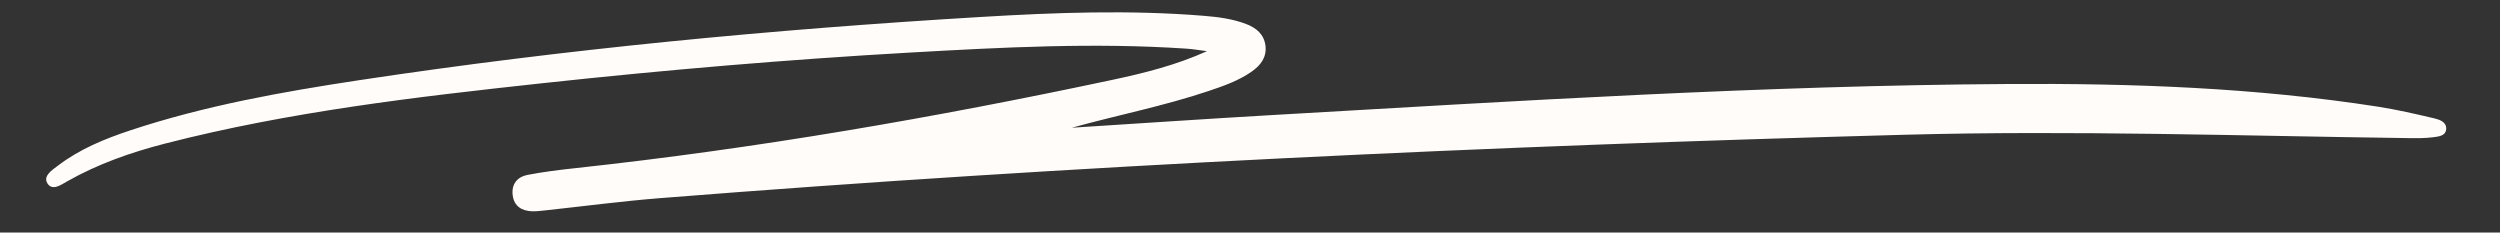 <svg xmlns="http://www.w3.org/2000/svg" xmlns:xlink="http://www.w3.org/1999/xlink" width="430" zoomAndPan="magnify" viewBox="0 0 322.5 30" height="40" preserveAspectRatio="xMidYMid meet" version="1.0"><rect x="0" y="0" width="322.5" height="30" fill="#333333" stroke="none"/><defs><clipPath id="598cbdff11"><path d="M 5.195 1 L 316 1 L 316 28 L 5.195 28 Z M 5.195 1 " clip-rule="nonzero"/></clipPath></defs><g clip-path="url(#598cbdff11)"><path fill="#fffcfa" d="M 138.266 16.477 C 146.938 15.926 155.609 15.332 164.281 14.832 C 195.855 13.012 227.426 11.031 259.062 10.836 C 275.031 10.734 290.973 11.305 306.789 13.766 C 309.211 14.145 311.609 14.703 314 15.262 C 314.688 15.426 315.598 15.723 315.559 16.617 C 315.512 17.57 314.535 17.613 313.84 17.707 C 312.828 17.84 311.793 17.828 310.762 17.816 C 289.09 17.531 267.422 16.797 245.746 17.383 C 192.168 18.832 138.645 21.32 85.211 25.555 C 80.141 25.957 75.094 26.629 70.035 27.172 C 69.582 27.219 69.121 27.273 68.668 27.258 C 67.309 27.211 66.324 26.617 66.137 25.191 C 65.953 23.777 66.715 22.82 68.047 22.562 C 70.117 22.164 72.223 21.906 74.32 21.68 C 97.59 19.16 120.617 15.172 143.496 10.301 C 147.621 9.422 151.719 8.402 155.699 6.602 C 154.805 6.488 153.91 6.332 153.012 6.273 C 141.168 5.48 129.344 6.105 117.523 6.773 C 101.652 7.672 85.812 9.023 70.012 10.73 C 53.641 12.504 37.285 14.41 21.289 18.523 C 16.898 19.652 12.648 21.141 8.684 23.383 C 7.887 23.836 6.738 24.68 6.109 23.641 C 5.531 22.688 6.719 21.945 7.461 21.379 C 10.27 19.234 13.496 17.914 16.82 16.812 C 26.41 13.637 36.312 11.863 46.266 10.355 C 72.906 6.328 99.707 3.785 126.598 2.184 C 136.133 1.617 145.68 1.262 155.227 2.035 C 157.109 2.188 158.984 2.418 160.766 3.102 C 162.07 3.602 163.066 4.434 163.246 5.902 C 163.422 7.375 162.629 8.418 161.496 9.215 C 159.793 10.414 157.844 11.09 155.891 11.746 C 150.141 13.676 144.191 14.84 138.266 16.477 Z M 138.266 16.477 " fill-opacity="1" fill-rule="nonzero"/></g></svg>